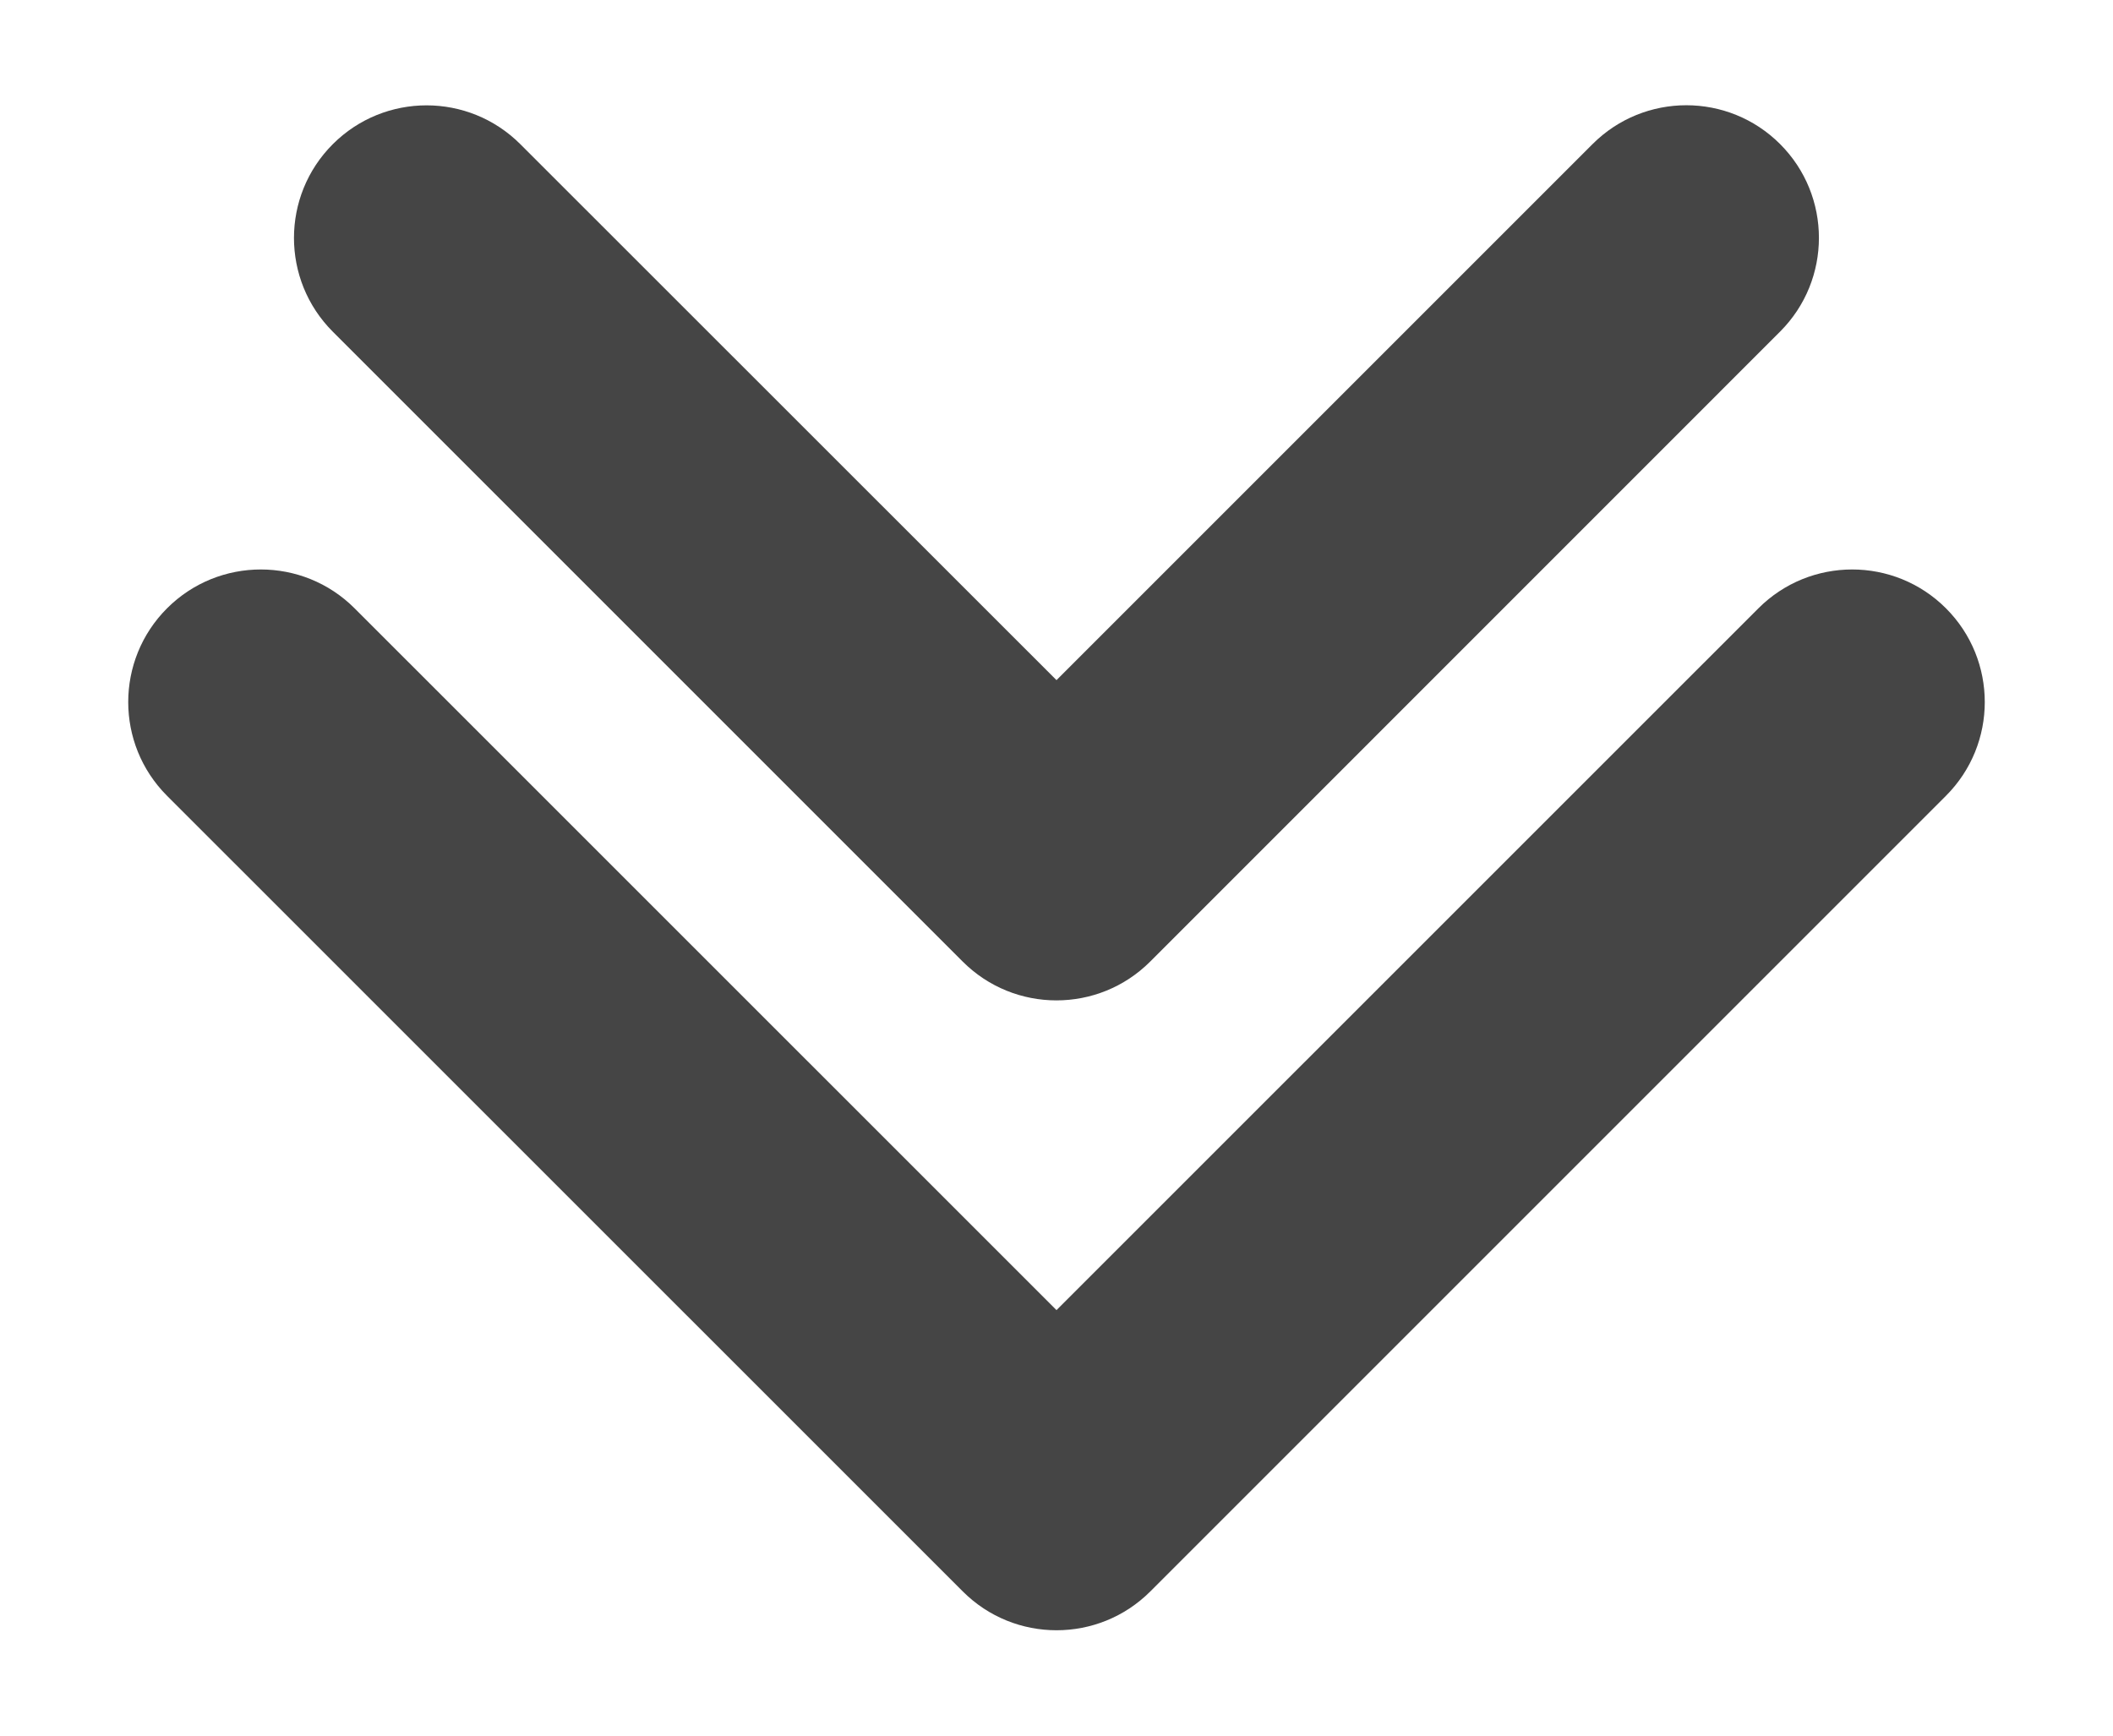 <?xml version="1.0" encoding="UTF-8"?> <svg xmlns="http://www.w3.org/2000/svg" id="_Слой_1" data-name="Слой_1" version="1.1" viewBox="0 0 210.6 172.99"><defs><style> .st0 { fill: #454545; } </style></defs><path class="st0" d="M193.95,79.32l-79.3,79.3c-5.16,5.16-13.53,5.16-18.69,0,0,0,0,0,0,0L16.65,79.32c-5.16-5.16-5.16-13.53,0-18.69,5.16-5.16,13.53-5.16,18.69,0l69.96,69.95,69.96-69.95c5.16-5.16,13.53-5.16,18.69,0,5.16,5.16,5.16,13.53,0,18.69ZM95.95,95.84c5.16,5.16,13.53,5.16,18.69,0h0s62.78-62.79,62.78-62.79c5.16-5.16,5.16-13.53,0-18.69-5.16-5.16-13.53-5.16-18.69,0h0l-53.43,53.43L51.86,14.37c-5.16-5.16-13.53-5.16-18.69,0-5.16,5.16-5.16,13.53,0,18.69l62.78,62.78Z"></path></svg> 